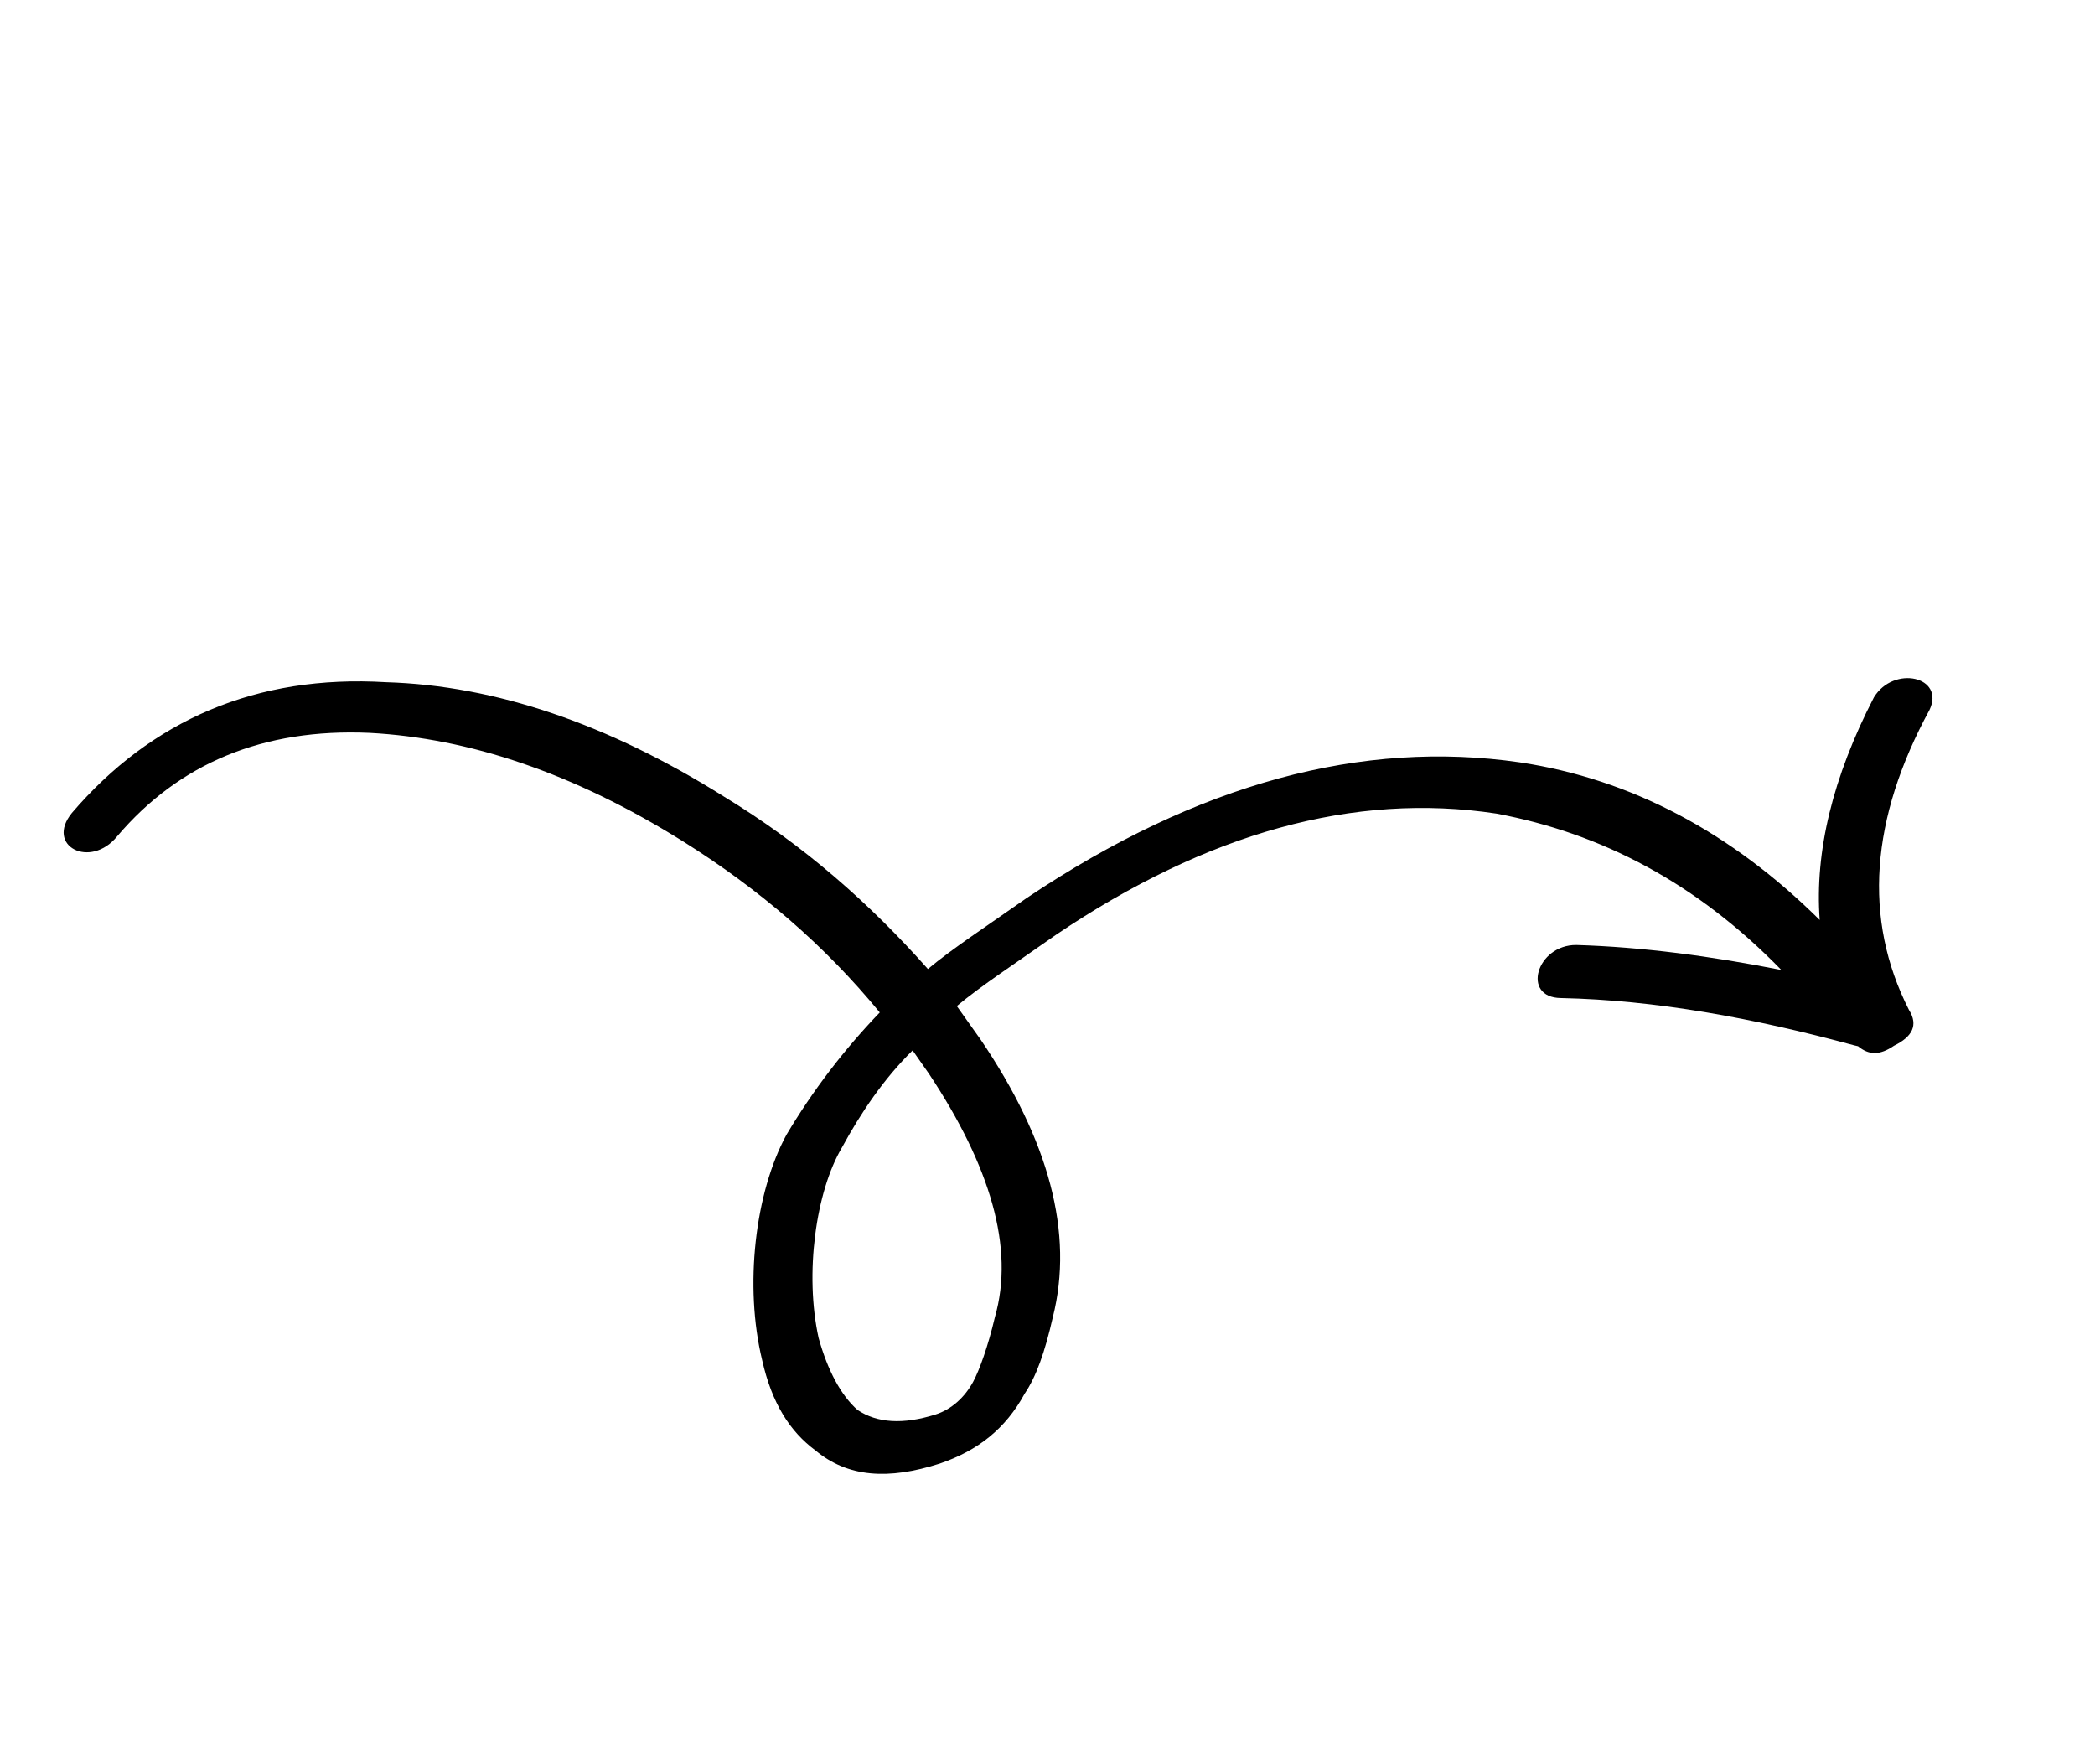 <svg width="190" height="160" viewBox="0 0 190 160" fill="none" xmlns="http://www.w3.org/2000/svg">
<path d="M82.768 95.262L84.247 97.376C89.803 105.748 92.037 113.165 90.228 119.463C89.611 122.085 88.824 124.274 88.251 125.327C87.487 126.732 86.279 127.838 84.817 128.294C81.895 129.206 79.545 129.065 77.768 127.87C76.267 126.541 75.063 124.293 74.242 121.343C72.958 115.524 73.985 108.061 76.362 104.064C78.081 100.903 80.16 97.825 82.768 95.262ZM141.566 90.514C150.16 90.699 158.987 92.317 168.15 94.801L168.51 94.884C169.483 95.697 170.478 95.727 171.771 94.838C173.423 94.03 173.997 92.977 173.13 91.595C168.928 83.335 169.64 74.221 174.988 64.389C176.432 61.363 171.755 60.297 169.951 63.24C166.216 70.48 164.575 77.211 165.032 83.433C157.019 75.488 147.923 70.65 137.827 69.137C123.582 67.072 108.715 70.984 93.118 81.439C89.516 83.973 86.38 86.02 84.154 87.881C78.891 81.944 72.886 76.627 65.588 72.2C55.181 65.681 44.961 62.167 35.011 61.871C23.262 61.165 13.729 65.306 6.519 73.728C4.08 76.724 8.185 78.844 10.624 75.848C16.243 69.235 23.848 66.036 33.522 66.466C42.562 66.948 51.978 70.083 61.941 76.302C68.879 80.648 74.8 85.748 79.788 91.819C76.522 95.219 73.702 98.918 71.325 102.915C68.459 108.183 67.495 116.646 69.116 123.331C70 127.283 71.647 129.829 73.953 131.539C76.871 133.982 80.575 134.234 85.235 132.731C88.709 131.55 91.21 129.555 92.929 126.394C93.968 124.855 94.755 122.666 95.479 119.476C97.416 111.826 95.121 103.408 88.951 94.304L86.775 91.242C89.001 89.381 92.137 87.334 95.739 84.8C109.492 75.503 122.814 71.831 135.704 73.784C145.25 75.566 153.902 80.105 161.555 87.969C155.163 86.709 148.94 85.881 142.97 85.704C139.349 85.668 137.946 90.479 141.566 90.514Z" fill="black"/>
</svg>
